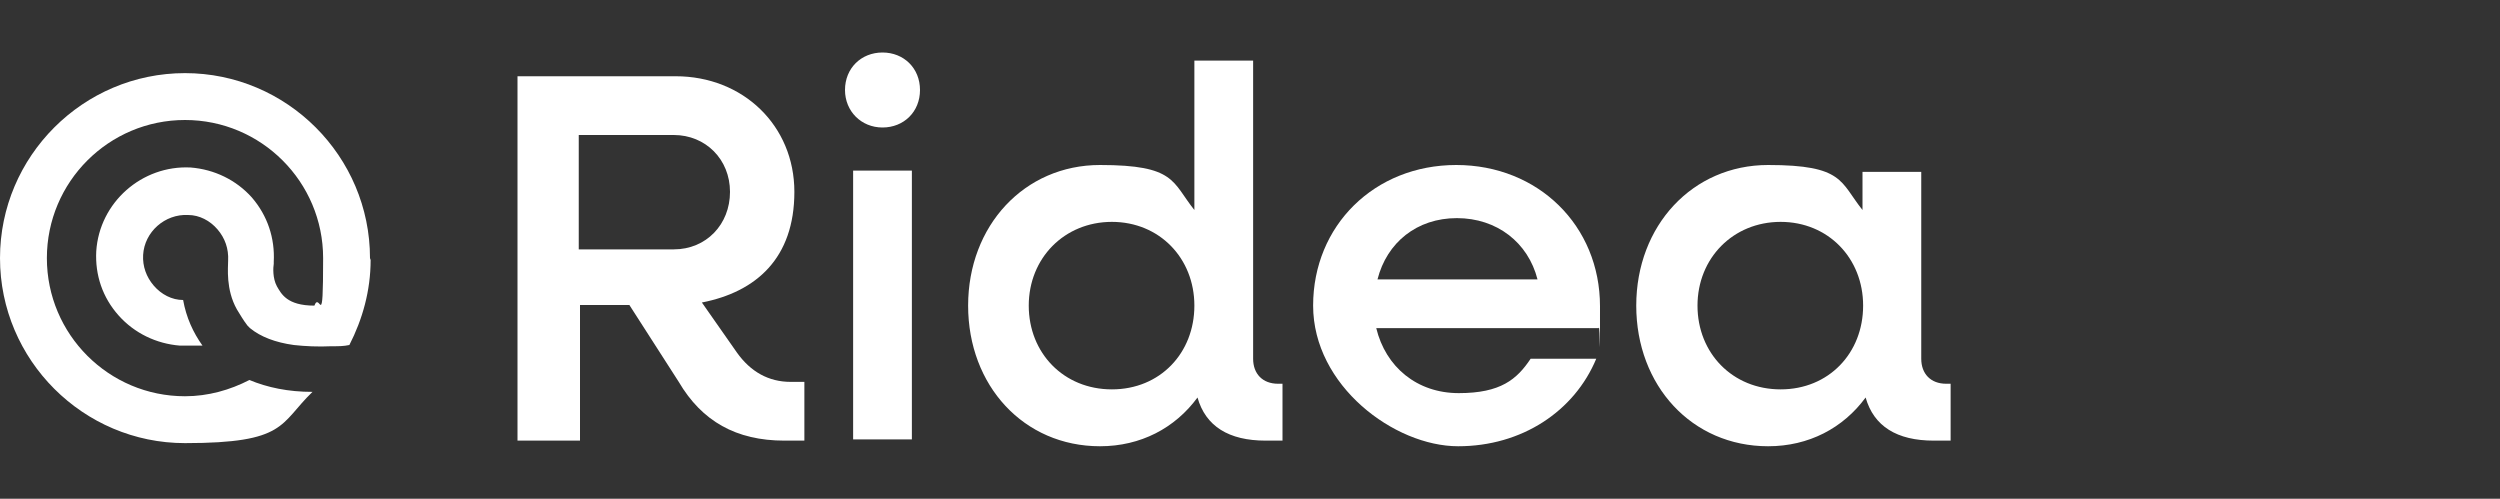 <?xml version="1.0" encoding="UTF-8"?>
<svg xmlns="http://www.w3.org/2000/svg" version="1.1" viewBox="0 0 400 79.8">
  <rect x="0" y="0" width="400" height="79.8" fill="#333333" stroke="none"/>
  <defs>
    <style>
      .cls-1 {
        fill: #fff;
      }
    </style>
  </defs>
  <!-- Generator: Adobe Illustrator 28.7.1, SVG Export Plug-In . SVG Version: 1.2.0 Build 142)  -->
  <g>
    <g id="Ebene_1">
      <g id="Ebene_1-2" data-name="Ebene_1">
        <g id="Livello_1-2">
          <path class="cls-1" d="M82.6,12.2h25.5c10.8,0,19,7.9,19,18.5s-6.1,16-14.8,17.7l5.6,8c2.2,3.1,5.1,4.7,8.6,4.7h2.2v9.4h-3.2c-7.7,0-13.2-3.1-16.9-9.4l-7.9-12.3h-7.9v21.7h-10V12.2h0ZM92.6,21.6v18.3h15.2c5.2,0,9-4,9-9.2s-3.9-9.1-9-9.1h-15.2Z"/>
          <path class="cls-1" d="M135.2,14.4c0-3.5,2.6-6,6-6s6,2.5,6,6-2.6,6-6,6-6-2.6-6-6ZM136.5,27.3h9.4v43h-9.4V27.3Z"/>
          <path class="cls-1" d="M154.9,48.9c0-12.8,9-22.5,21.1-22.5s11.5,2.7,15.1,7.2V9.7h9.4v47.7c0,2.4,1.5,4,4,4h.7v9.1h-2.7c-5.9,0-9.6-2.3-10.9-6.9-3.6,4.9-9.1,7.8-15.6,7.8-12.2,0-21.1-9.7-21.1-22.5h0ZM191.1,48.9c0-7.6-5.6-13.4-13.2-13.4s-13.3,5.8-13.3,13.4,5.6,13.4,13.3,13.4,13.2-5.8,13.2-13.4Z"/>
          <path class="cls-1" d="M210.1,48.9c0-12.8,9.8-22.5,22.9-22.5s23,9.7,23,22.6,0,2.4-.2,3.5h-35.6c1.5,6.2,6.5,10.4,13.2,10.4s9.3-2.2,11.5-5.5h10.5c-3.5,8.4-11.9,14-22.1,14s-23.2-9.7-23.2-22.5h0ZM220.3,44.7h25.7c-1.5-5.9-6.5-9.8-12.9-9.8s-11.2,3.9-12.7,9.8Z"/>
          <path class="cls-1" d="M261.8,48.9c0-12.8,9-22.5,21.1-22.5s11.5,2.7,15.1,7.2v-6.1h9.4v29.9c0,2.4,1.5,4,4,4h.7v9.1h-2.7c-5.9,0-9.6-2.3-10.9-6.9-3.6,4.9-9.1,7.8-15.6,7.8-12.2,0-21.1-9.7-21.1-22.5h0ZM298.1,48.9c0-7.6-5.6-13.4-13.2-13.4s-13.3,5.8-13.3,13.4,5.6,13.4,13.3,13.4,13.2-5.8,13.2-13.4Z"/>
          <path class="cls-1" d="M59.2,41.3c0-16.3-13.3-29.6-29.6-29.6S0,25,0,41.3s13.3,29.6,29.6,29.6,15.1-3.1,20.4-8.2c-3.9,0-7.2-.7-10.1-1.9-3.1,1.6-6.6,2.6-10.3,2.6-12.2,0-22.1-9.9-22.1-22.1s9.9-22.1,22.1-22.1,22.1,9.9,22.1,22.1-.5,5.2-1.4,7.6c-4.4,0-5.3-1.9-6-3.1-.7-1.3-.6-3-.5-3.6v-.3c.2-3.8-1-7.4-3.5-10.3-2.5-2.8-6-4.5-9.8-4.8-7.8-.4-14.6,5.6-15.1,13.4-.2,3.8,1,7.4,3.6,10.3,2.5,2.8,6,4.5,9.8,4.8,1.4,0,2.6,0,3.6,0-1.5-2.1-2.6-4.5-3.1-7.3h0c-1.8,0-3.5-.9-4.7-2.3-1.2-1.4-1.8-3.1-1.7-4.9.2-3.7,3.5-6.6,7.2-6.4,1.8,0,3.5.9,4.7,2.3,1.2,1.4,1.8,3.1,1.7,5,0,1.1-.4,4.6,1.4,7.8.5.8,1,1.7,1.7,2.6l.4.4c1.7,1.4,4.1,2.3,7,2.7h0c1.8.2,3.9.3,6,.2h.2c.9,0,1.8,0,2.7-.2,2.1-4.1,3.4-8.7,3.4-13.6Z"/>
        </g>
      </g>
    </g>
  </g>
</svg>